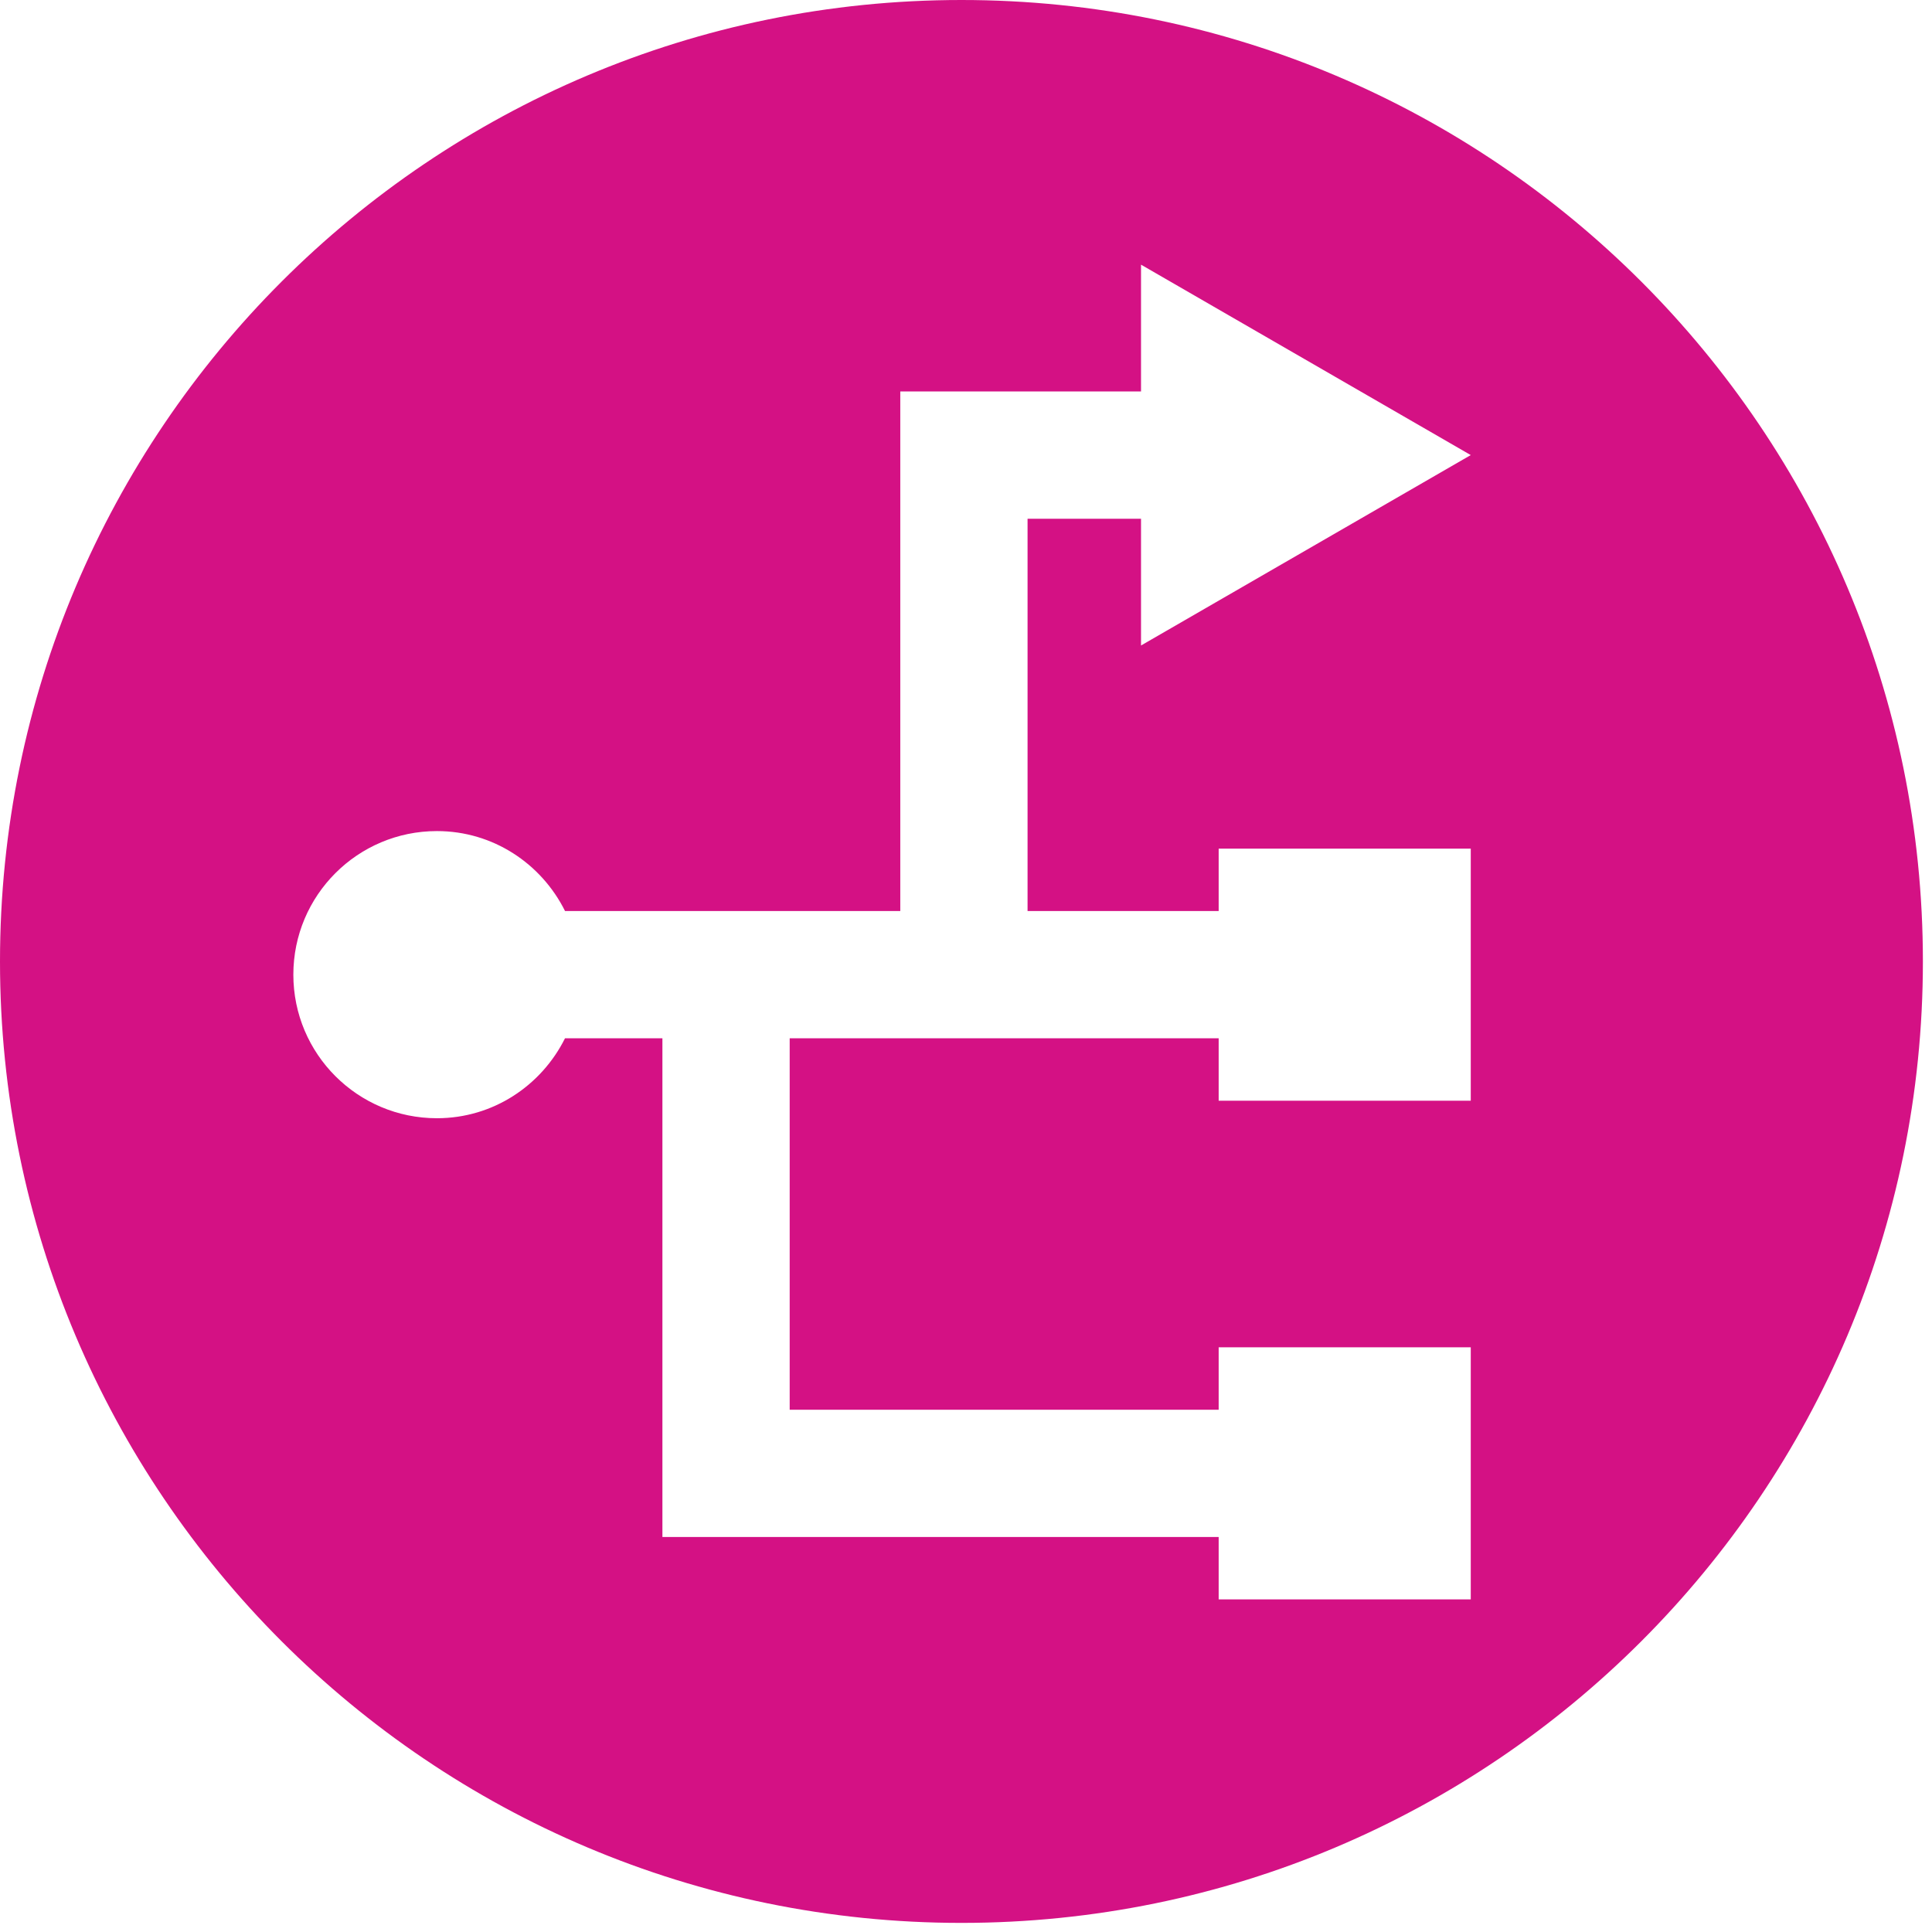 <svg xmlns="http://www.w3.org/2000/svg" width="73" height="73" viewBox="0 0 73 73" fill="none"><g clip-path="url(#clip0_44_126)"><path d="M36.328 0C16.265 0 0 16.265 0 36.328C0 56.391 16.265 72.656 36.328 72.656C56.391 72.656 72.656 56.391 72.656 36.328C72.656 16.265 56.392 0 36.328 0ZM38.826 19.599V34.423H46.047V32.065H55.572V41.59H46.047V39.232H29.838V53.266H46.047V50.908H55.572V60.433H46.047V58.075H25.029V39.232H21.348C20.459 41.015 18.636 42.252 16.509 42.252C13.513 42.252 11.084 39.823 11.084 36.827C11.084 33.831 13.513 31.402 16.509 31.402C18.637 31.402 20.46 32.639 21.349 34.422H34.017V14.79H43.113V10L55.572 17.195L43.113 24.39V19.6H38.827L38.826 19.599Z" fill="#D41184"></path></g><defs><clipPath id="clip0_44_126"><rect width="73" height="73" fill="white"></rect></clipPath></defs></svg>